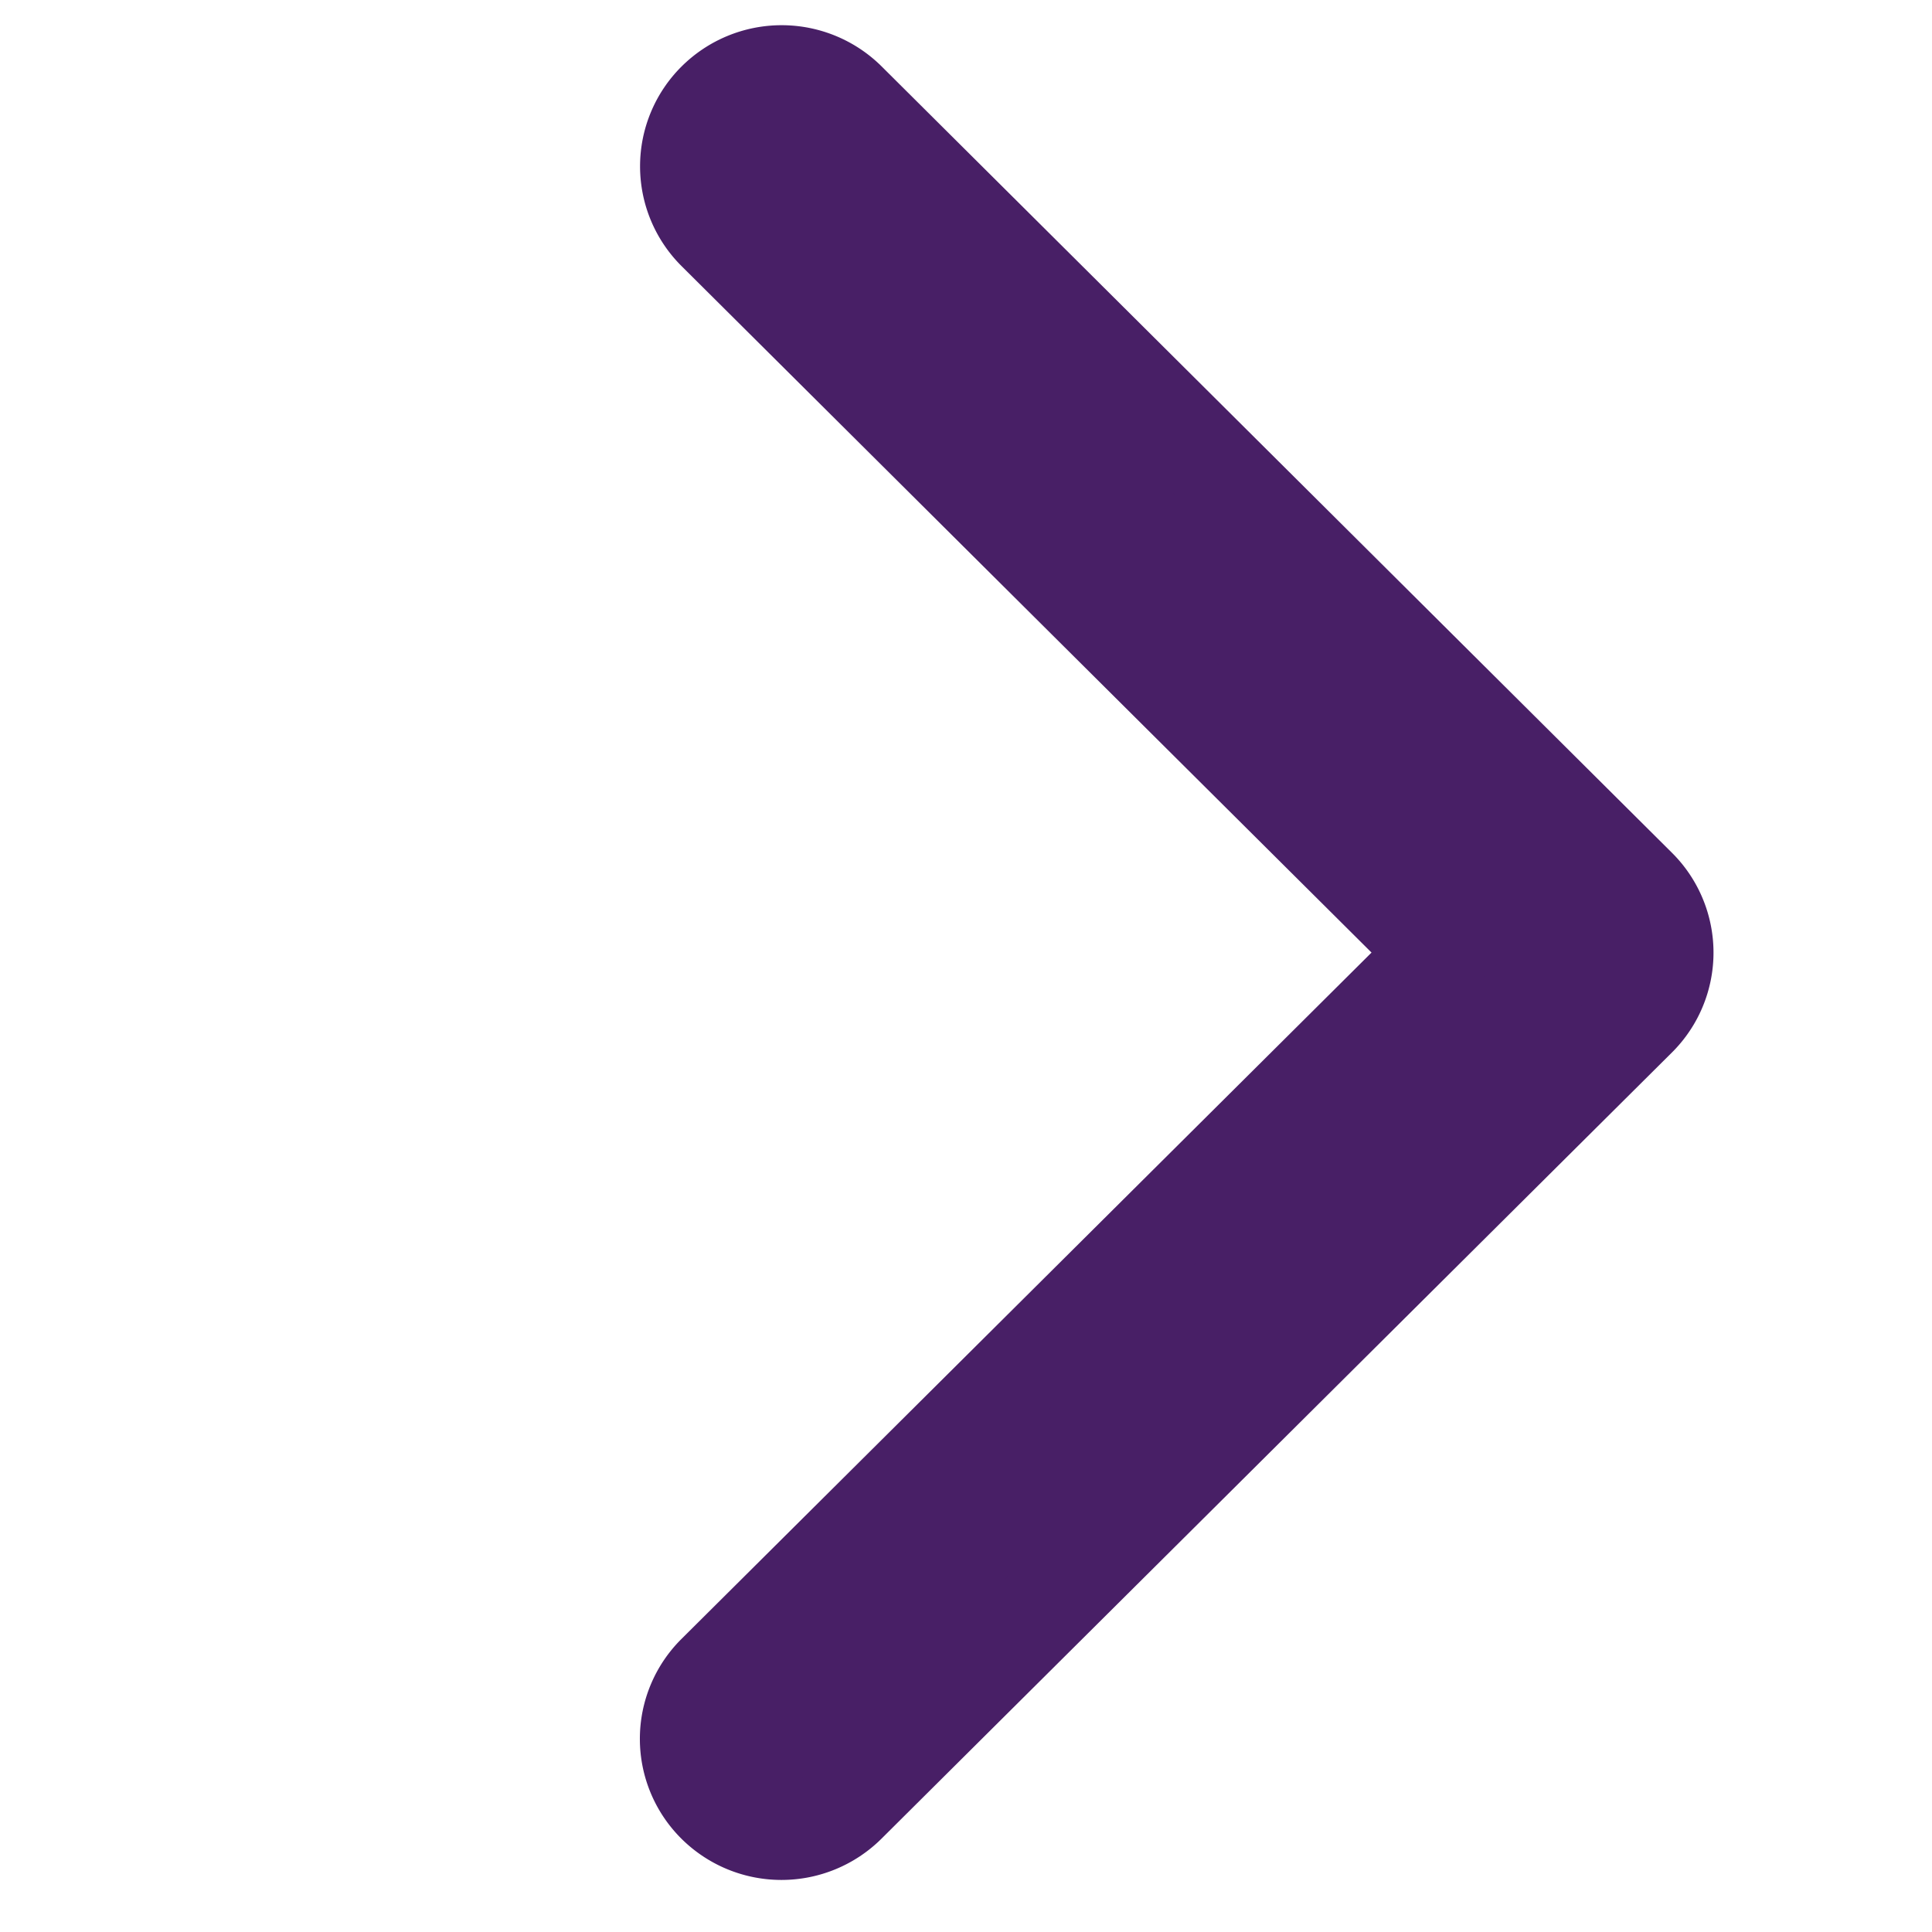 <svg id="Arrow" xmlns="http://www.w3.org/2000/svg" width="20" height="20" viewBox="0 0 20 20">
  <rect id="Area" width="20" height="20" fill="none"/>
  <path id="Arrow-2" data-name="Arrow" d="M7.781,9.1l-7.5,7.46a.957.957,0,0,0,0,1.359.969.969,0,0,0,1.365,0L9.829,9.78a.957.957,0,0,0,0-1.359L1.648.281a.969.969,0,0,0-1.365,0,.957.957,0,0,0,0,1.359Z" transform="translate(7.126 0.761)" fill="#481f66" stroke="#481f66" stroke-width="1"/>
</svg>
